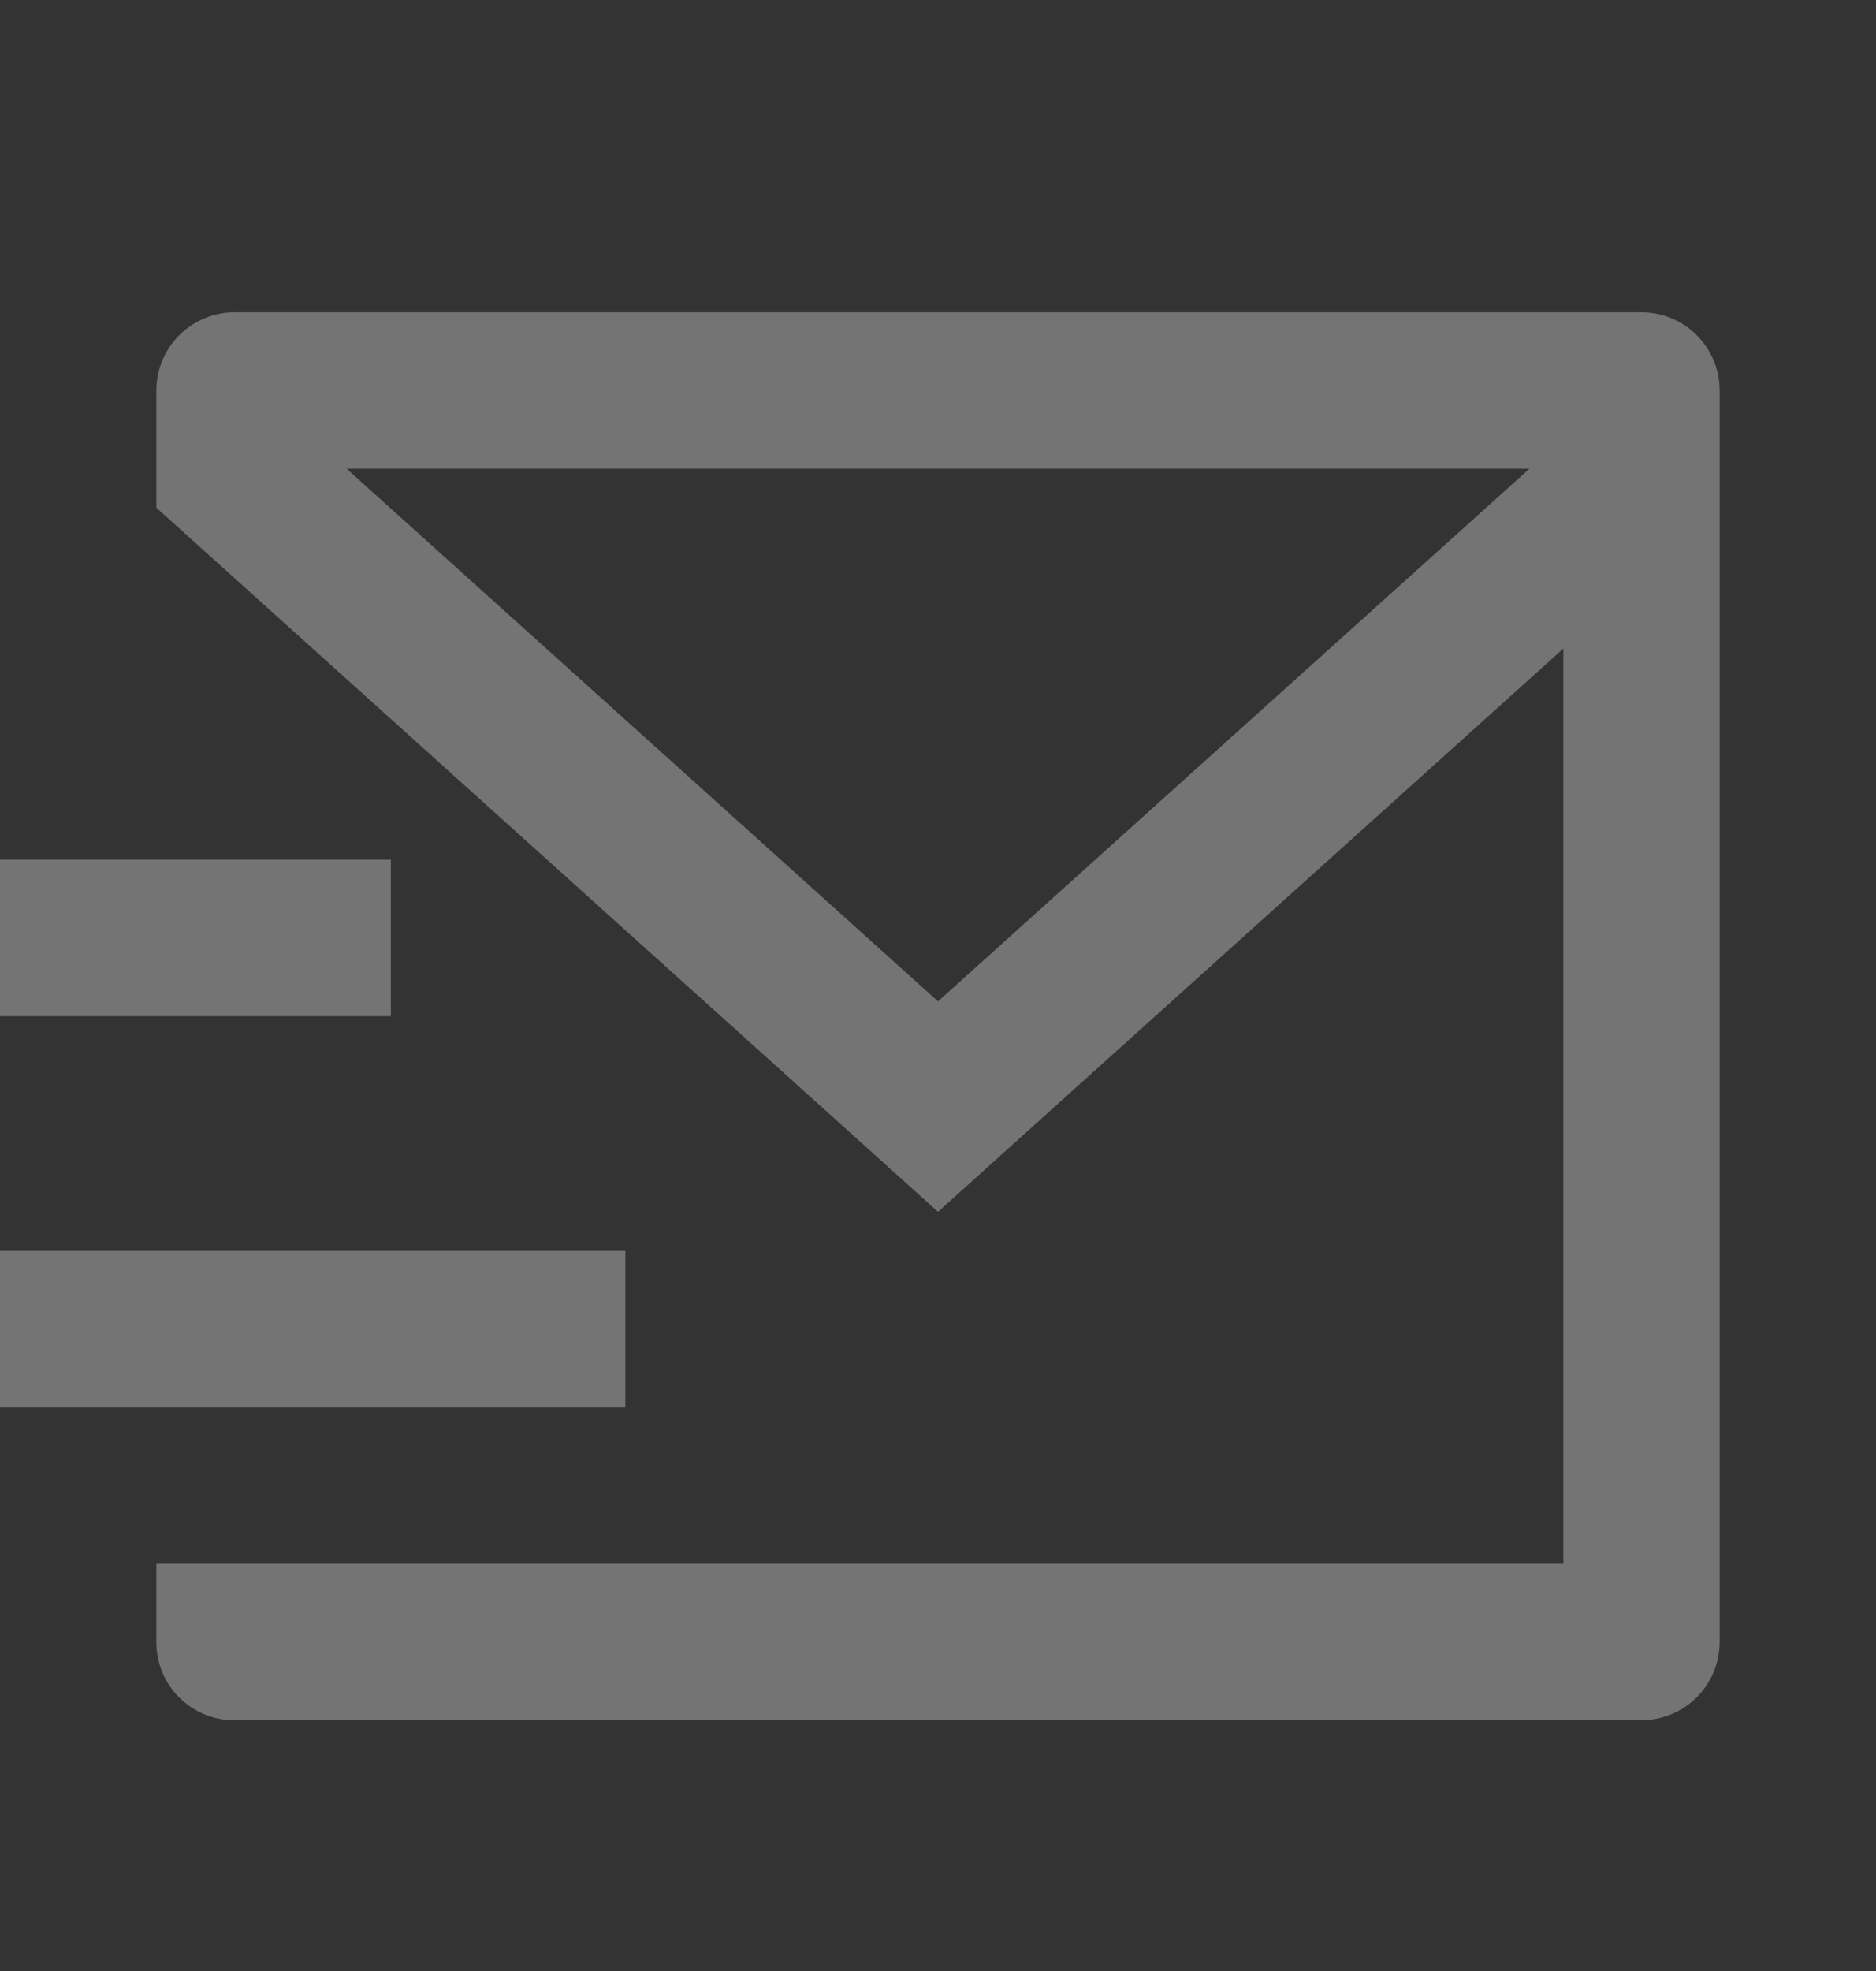 <svg width="20" height="21" viewBox="0 0 20 21" fill="none" xmlns="http://www.w3.org/2000/svg">
<rect x="0" y="0" width="20" height="21" fill="#333333" stroke="none"/>
<path d="M17.5 3.327C17.721 3.327 17.933 3.415 18.089 3.571C18.245 3.728 18.333 3.939 18.333 4.16V17.5C18.332 17.718 18.244 17.928 18.09 18.083C17.935 18.238 17.726 18.325 17.507 18.327H2.493C2.274 18.327 2.064 18.24 1.909 18.084C1.754 17.929 1.667 17.719 1.667 17.5V16.66H16.667V6.91L10 12.911L1.667 5.41V4.16C1.667 3.939 1.754 3.728 1.911 3.571C2.067 3.415 2.279 3.327 2.5 3.327H17.5ZM6.667 13.327V14.994H0V13.327H6.667ZM4.167 9.16V10.827H0V9.16H4.167ZM16.305 4.994H3.695L10 10.669L16.305 4.994Z" fill="white" fill-opacity="0.32"/>
</svg>
